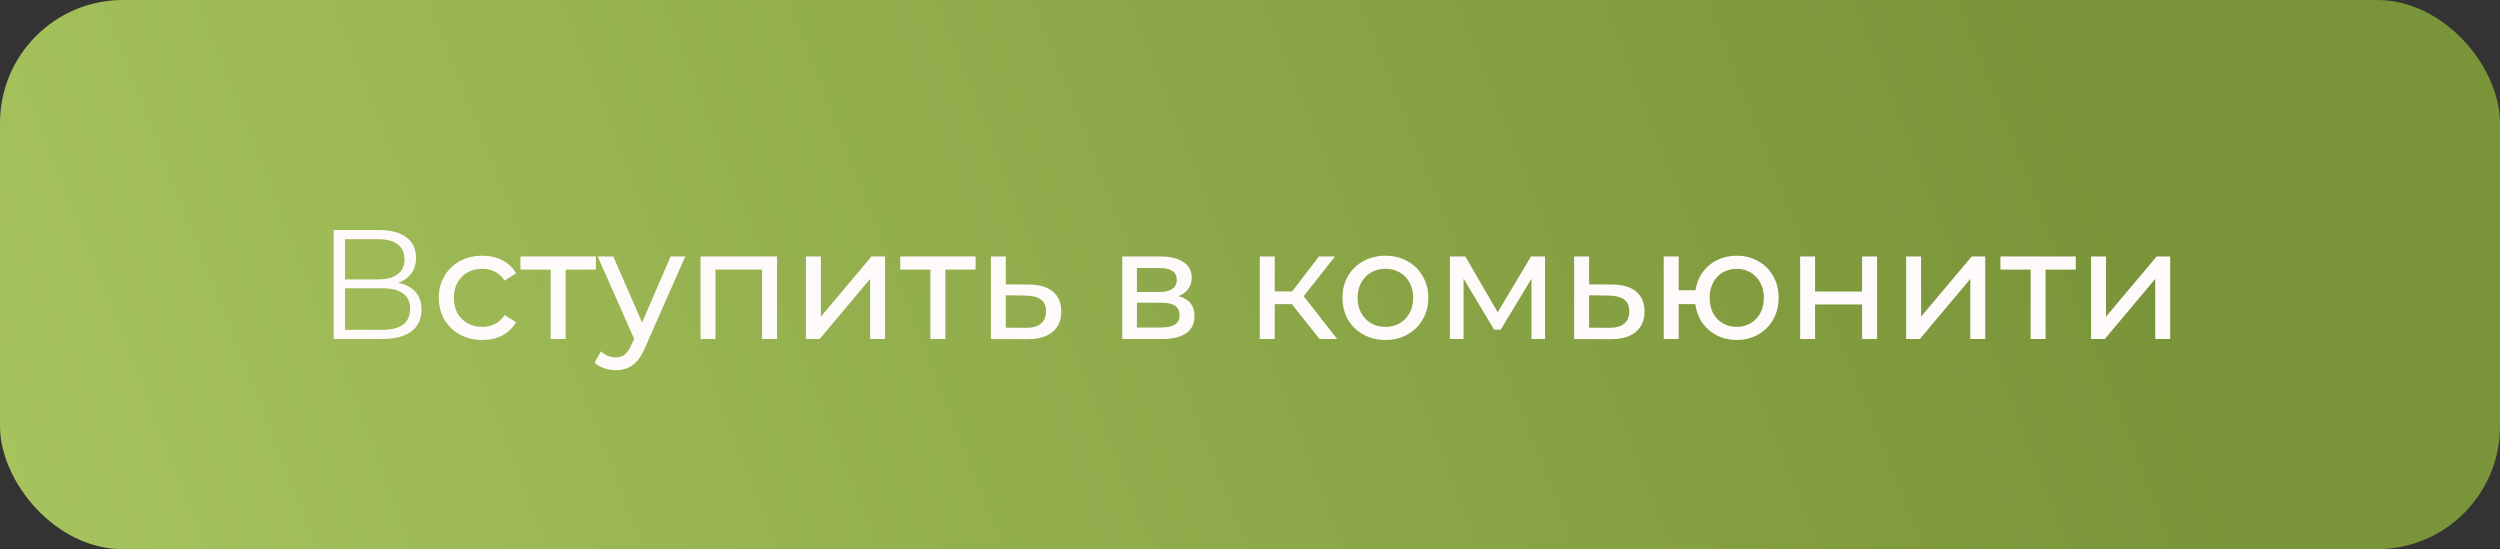 <?xml version="1.0" encoding="UTF-8"?> <svg xmlns="http://www.w3.org/2000/svg" width="305" height="67" viewBox="0 0 305 67" fill="none"><rect x="0" y="0" width="305" height="67" fill="#333333" stroke="none"/> <rect width="305" height="67" rx="15" fill="url(#paint0_linear_7_1292)"></rect> <path d="M48.59 34.503C49.514 34.693 50.217 35.067 50.699 35.624C51.18 36.169 51.421 36.885 51.421 37.771C51.421 38.924 51.009 39.811 50.186 40.431C49.375 41.052 48.178 41.362 46.595 41.362H40.705V28.062H46.234C47.652 28.062 48.761 28.354 49.559 28.936C50.357 29.519 50.756 30.361 50.756 31.463C50.756 32.211 50.566 32.844 50.186 33.363C49.806 33.87 49.274 34.25 48.59 34.503ZM42.092 34.085H46.158C47.184 34.085 47.969 33.876 48.514 33.458C49.071 33.04 49.35 32.432 49.35 31.634C49.35 30.836 49.071 30.228 48.514 29.81C47.969 29.392 47.184 29.183 46.158 29.183H42.092V34.085ZM46.595 40.241C48.887 40.241 50.034 39.386 50.034 37.676C50.034 36.004 48.887 35.168 46.595 35.168H42.092V40.241H46.595ZM58.85 41.476C57.824 41.476 56.906 41.255 56.095 40.811C55.297 40.368 54.67 39.76 54.214 38.987C53.758 38.202 53.53 37.315 53.53 36.327C53.53 35.339 53.758 34.459 54.214 33.686C54.67 32.901 55.297 32.293 56.095 31.862C56.906 31.419 57.824 31.197 58.85 31.197C59.762 31.197 60.573 31.381 61.282 31.748C62.004 32.116 62.561 32.648 62.954 33.344L61.567 34.237C61.25 33.756 60.858 33.395 60.389 33.154C59.92 32.914 59.401 32.793 58.831 32.793C58.172 32.793 57.577 32.939 57.045 33.23C56.526 33.522 56.114 33.94 55.81 34.484C55.519 35.016 55.373 35.631 55.373 36.327C55.373 37.037 55.519 37.664 55.81 38.208C56.114 38.74 56.526 39.152 57.045 39.443C57.577 39.735 58.172 39.88 58.831 39.88C59.401 39.88 59.92 39.76 60.389 39.519C60.858 39.279 61.25 38.918 61.567 38.436L62.954 39.31C62.561 40.007 62.004 40.545 61.282 40.925C60.573 41.293 59.762 41.476 58.85 41.476ZM72.691 32.888H69.005V41.362H67.181V32.888H63.495V31.292H72.691V32.888ZM83.599 31.292L78.716 42.369C78.285 43.395 77.778 44.117 77.195 44.535C76.626 44.953 75.935 45.162 75.124 45.162C74.63 45.162 74.149 45.08 73.68 44.915C73.225 44.763 72.844 44.535 72.54 44.231L73.32 42.863C73.839 43.357 74.441 43.604 75.124 43.604C75.568 43.604 75.935 43.484 76.227 43.243C76.531 43.015 76.803 42.616 77.043 42.046L77.367 41.343L72.921 31.292H74.82L78.335 39.348L81.812 31.292H83.599ZM94.795 31.292V41.362H92.971V32.888H87.29V41.362H85.466V31.292H94.795ZM98.324 31.292H100.148V38.626L106.323 31.292H107.976V41.362H106.152V34.028L99.996 41.362H98.324V31.292ZM119.022 32.888H115.336V41.362H113.512V32.888H109.826V31.292H119.022V32.888ZM125.542 34.712C126.821 34.725 127.797 35.016 128.468 35.586C129.139 36.156 129.475 36.961 129.475 37.999C129.475 39.089 129.108 39.931 128.373 40.526C127.651 41.109 126.612 41.394 125.257 41.381L120.887 41.362V31.292H122.711V34.693L125.542 34.712ZM125.105 39.994C125.928 40.007 126.549 39.842 126.967 39.5C127.398 39.158 127.613 38.652 127.613 37.98C127.613 37.322 127.404 36.84 126.986 36.536C126.581 36.232 125.954 36.074 125.105 36.061L122.711 36.023V39.975L125.105 39.994ZM143.777 36.137C145.082 36.467 145.734 37.284 145.734 38.588C145.734 39.475 145.398 40.159 144.727 40.64C144.068 41.122 143.08 41.362 141.763 41.362H136.918V31.292H141.592C142.783 31.292 143.714 31.52 144.385 31.976C145.056 32.42 145.392 33.053 145.392 33.876C145.392 34.408 145.246 34.871 144.955 35.263C144.676 35.643 144.284 35.935 143.777 36.137ZM138.704 35.624H141.44C142.137 35.624 142.662 35.498 143.017 35.244C143.384 34.991 143.568 34.624 143.568 34.142C143.568 33.18 142.859 32.698 141.44 32.698H138.704V35.624ZM141.63 39.956C142.39 39.956 142.96 39.836 143.34 39.595C143.72 39.355 143.91 38.981 143.91 38.474C143.91 37.955 143.733 37.569 143.378 37.315C143.036 37.062 142.491 36.935 141.744 36.935H138.704V39.956H141.63ZM157.606 37.106H155.516V41.362H153.692V31.292H155.516V35.548H157.644L160.912 31.292H162.869L159.05 36.137L163.135 41.362H160.988L157.606 37.106ZM169.026 41.476C168.025 41.476 167.126 41.255 166.328 40.811C165.53 40.368 164.903 39.76 164.447 38.987C164.004 38.202 163.782 37.315 163.782 36.327C163.782 35.339 164.004 34.459 164.447 33.686C164.903 32.901 165.53 32.293 166.328 31.862C167.126 31.419 168.025 31.197 169.026 31.197C170.027 31.197 170.92 31.419 171.705 31.862C172.503 32.293 173.124 32.901 173.567 33.686C174.023 34.459 174.251 35.339 174.251 36.327C174.251 37.315 174.023 38.202 173.567 38.987C173.124 39.76 172.503 40.368 171.705 40.811C170.92 41.255 170.027 41.476 169.026 41.476ZM169.026 39.88C169.672 39.88 170.248 39.735 170.755 39.443C171.274 39.139 171.68 38.721 171.971 38.189C172.262 37.645 172.408 37.024 172.408 36.327C172.408 35.631 172.262 35.016 171.971 34.484C171.68 33.94 171.274 33.522 170.755 33.23C170.248 32.939 169.672 32.793 169.026 32.793C168.38 32.793 167.797 32.939 167.278 33.23C166.771 33.522 166.366 33.94 166.062 34.484C165.771 35.016 165.625 35.631 165.625 36.327C165.625 37.024 165.771 37.645 166.062 38.189C166.366 38.721 166.771 39.139 167.278 39.443C167.797 39.735 168.38 39.88 169.026 39.88ZM188.494 31.292V41.362H186.841V34.009L183.079 40.222H182.281L178.557 33.99V41.362H176.885V31.292H178.766L182.718 38.094L186.784 31.292H188.494ZM196.699 34.712C197.978 34.725 198.954 35.016 199.625 35.586C200.296 36.156 200.632 36.961 200.632 37.999C200.632 39.089 200.265 39.931 199.53 40.526C198.808 41.109 197.769 41.394 196.414 41.381L192.044 41.362V31.292H193.868V34.693L196.699 34.712ZM196.262 39.994C197.085 40.007 197.706 39.842 198.124 39.5C198.555 39.158 198.77 38.652 198.77 37.98C198.77 37.322 198.561 36.84 198.143 36.536C197.738 36.232 197.111 36.074 196.262 36.061L193.868 36.023V39.975L196.262 39.994ZM211.884 31.197C212.859 31.197 213.733 31.419 214.506 31.862C215.278 32.293 215.886 32.901 216.33 33.686C216.773 34.459 216.995 35.339 216.995 36.327C216.995 37.315 216.773 38.202 216.33 38.987C215.886 39.76 215.278 40.368 214.506 40.811C213.733 41.255 212.859 41.476 211.884 41.476C210.997 41.476 210.193 41.293 209.471 40.925C208.749 40.558 208.153 40.045 207.685 39.386C207.229 38.715 206.944 37.955 206.83 37.106H204.797V41.362H202.973V31.292H204.797V35.415H206.849C206.975 34.579 207.267 33.845 207.723 33.211C208.191 32.565 208.78 32.071 209.49 31.729C210.212 31.375 211.01 31.197 211.884 31.197ZM211.884 39.88C212.504 39.88 213.062 39.735 213.556 39.443C214.062 39.152 214.461 38.74 214.753 38.208C215.044 37.664 215.19 37.037 215.19 36.327C215.19 35.631 215.044 35.016 214.753 34.484C214.461 33.94 214.062 33.522 213.556 33.23C213.062 32.939 212.504 32.793 211.884 32.793C211.263 32.793 210.699 32.939 210.193 33.23C209.686 33.522 209.287 33.94 208.996 34.484C208.717 35.016 208.578 35.631 208.578 36.327C208.578 37.037 208.717 37.664 208.996 38.208C209.287 38.74 209.686 39.152 210.193 39.443C210.699 39.735 211.263 39.88 211.884 39.88ZM219.616 31.292H221.44V35.567H227.178V31.292H229.002V41.362H227.178V37.144H221.44V41.362H219.616V31.292ZM232.549 31.292H234.373V38.626L240.548 31.292H242.201V41.362H240.377V34.028L234.221 41.362H232.549V31.292ZM253.246 32.888H249.56V41.362H247.736V32.888H244.05V31.292H253.246V32.888ZM255.111 31.292H256.935V38.626L263.11 31.292H264.763V41.362H262.939V34.028L256.783 41.362H255.111V31.292Z" fill="#FFFAFA"></path> <defs> <linearGradient id="paint0_linear_7_1292" x1="248.104" y1="-2.99216e-05" x2="-2.789" y2="98.755" gradientUnits="userSpaceOnUse"> <stop stop-color="#7A9439"></stop> <stop offset="1" stop-color="#A9C760"></stop> </linearGradient> </defs> </svg> 